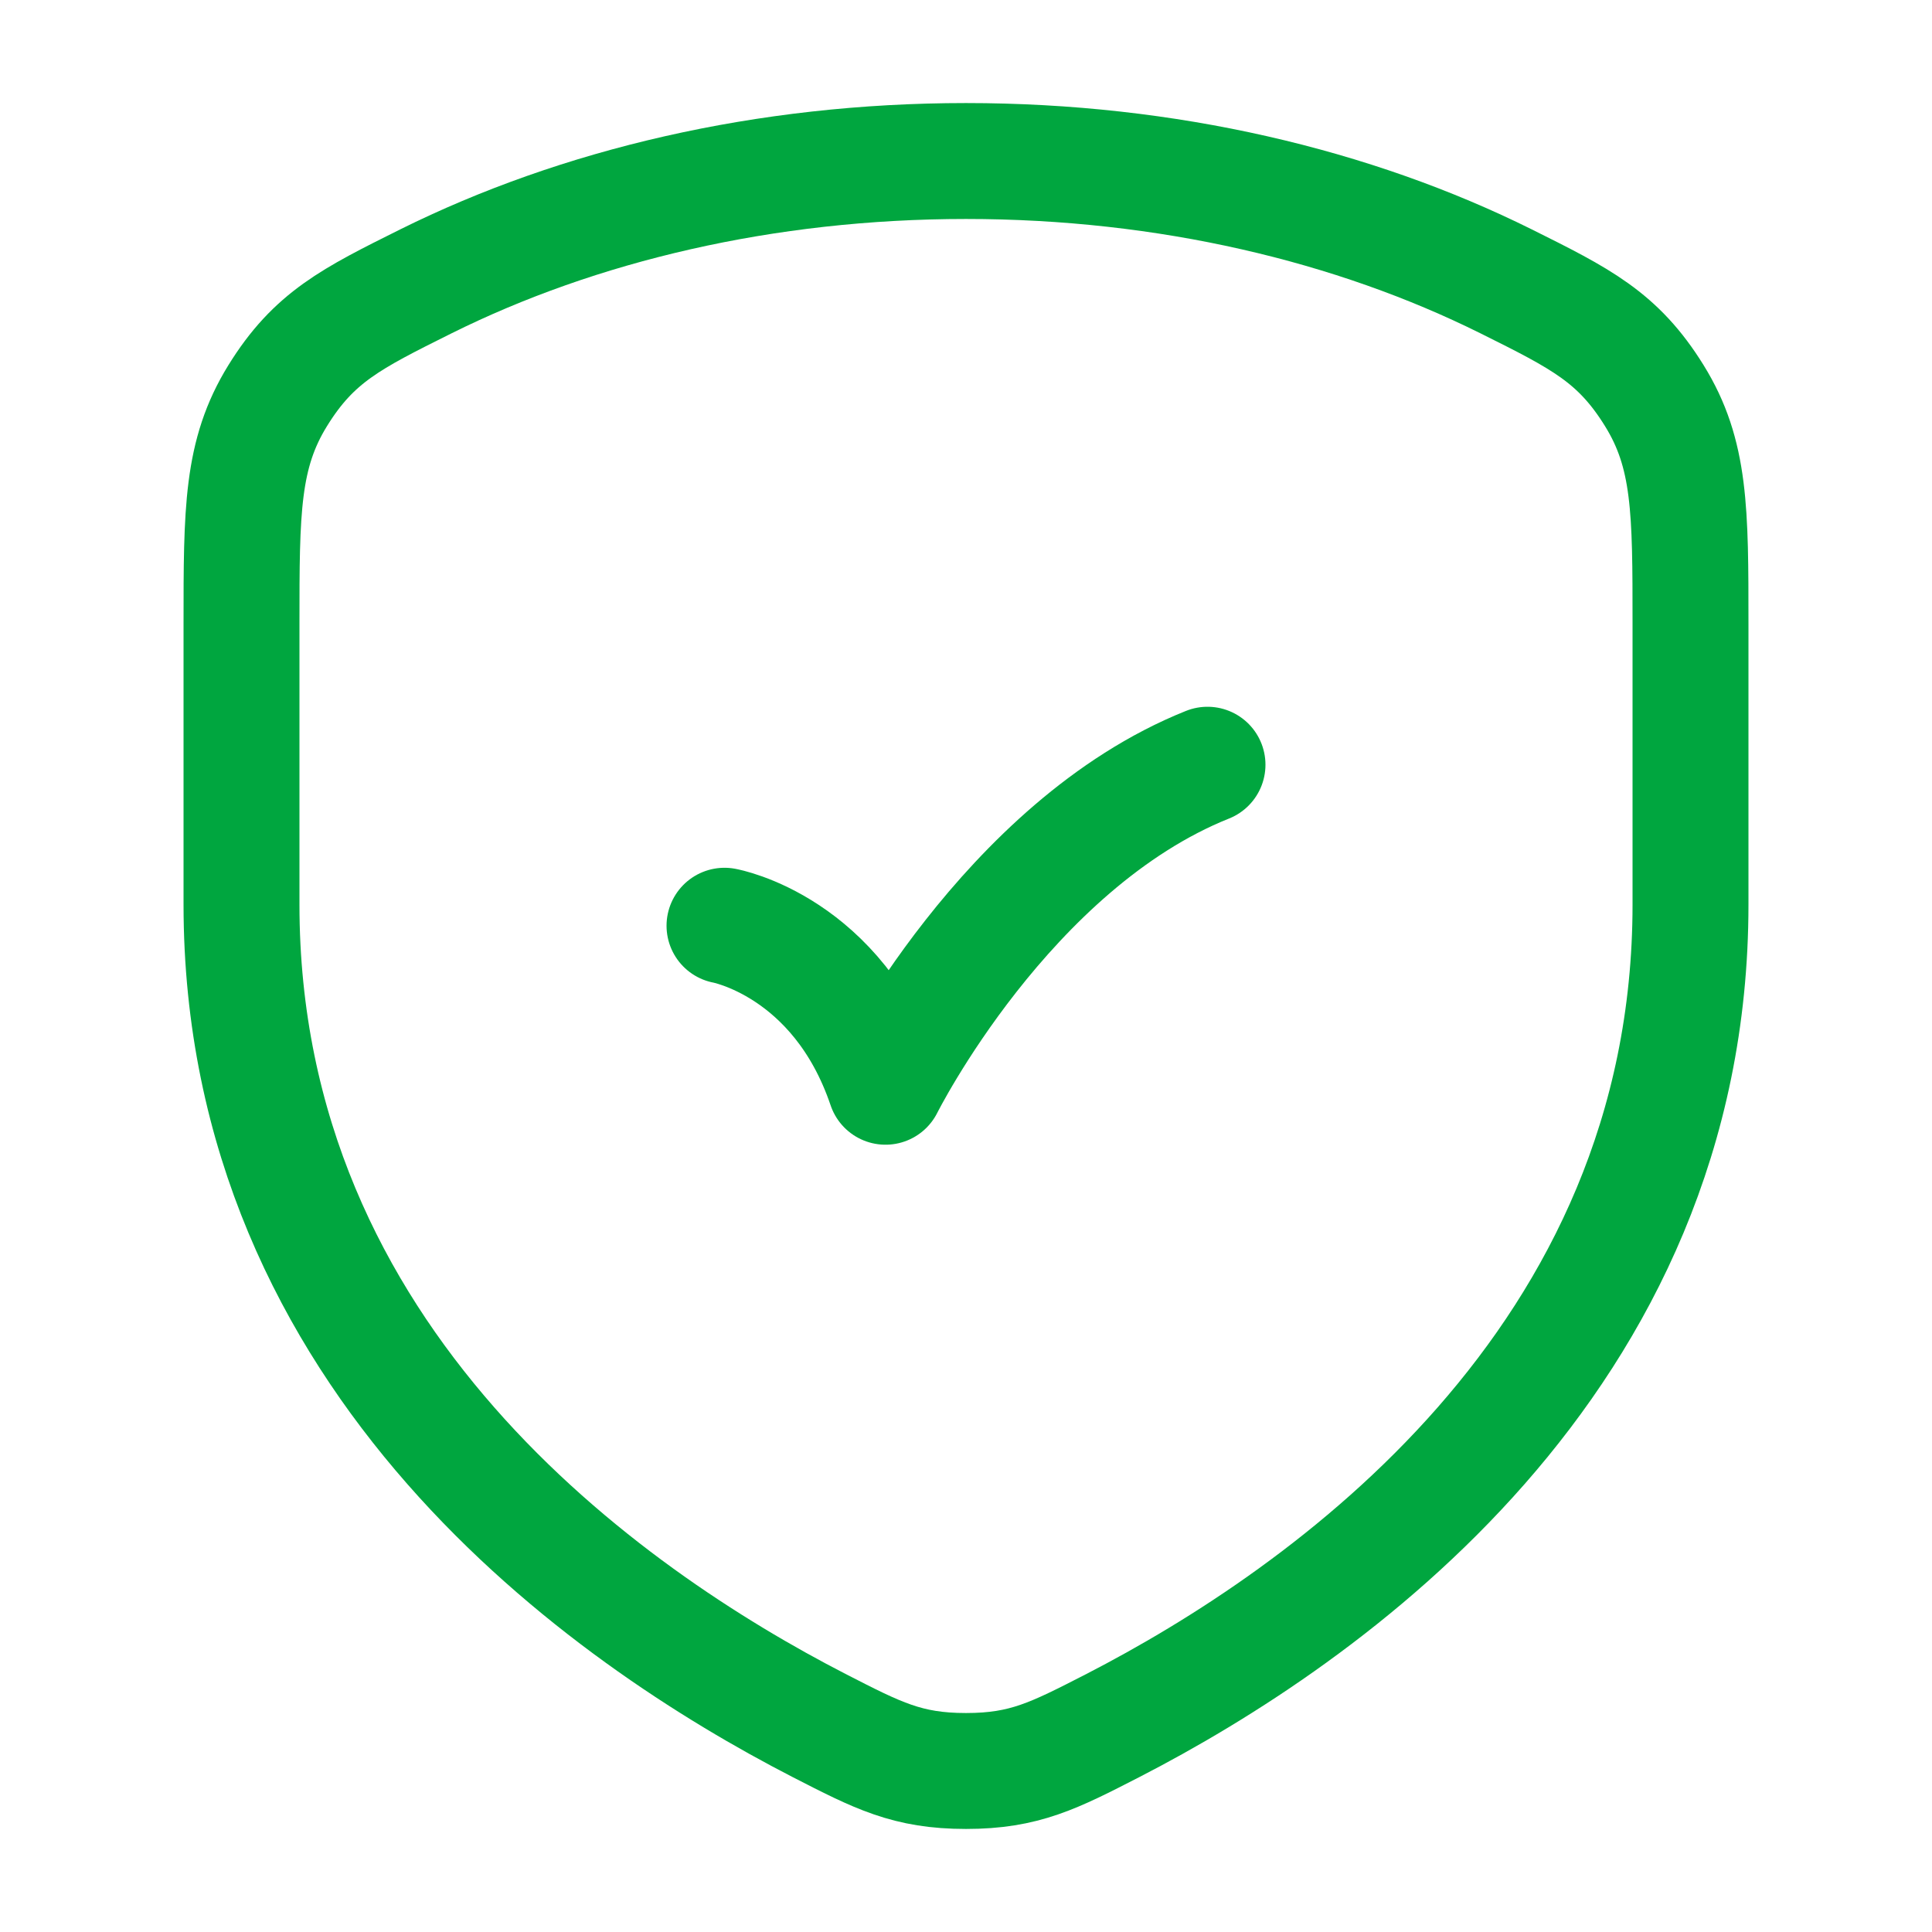 <svg width="50" height="50" viewBox="0 0 50 50" fill="none" xmlns="http://www.w3.org/2000/svg">
<path d="M38.977 7.281C35.035 5.321 30.208 4.167 25 4.167C19.792 4.167 14.967 5.321 11.023 7.281C9.09 8.244 8.123 8.725 7.188 10.237C6.252 11.75 6.25 13.212 6.25 16.142V23.412C6.25 35.252 15.713 41.833 21.194 44.654C22.723 45.439 23.485 45.833 25 45.833C26.515 45.833 27.277 45.439 28.806 44.654C34.285 41.833 43.75 35.25 43.75 23.41V16.142C43.75 13.212 43.75 11.75 42.812 10.237C41.875 8.725 40.91 8.244 38.977 7.281Z" stroke="#00A63F" stroke-width="3" stroke-linecap="round" stroke-linejoin="round"/>
<path d="M18.75 23.958C18.75 23.958 21.683 24.483 22.917 28.125C22.917 28.125 26.042 21.875 31.25 19.791" stroke="#00A63F" stroke-width="3" stroke-linecap="round" stroke-linejoin="round"/>
</svg>
